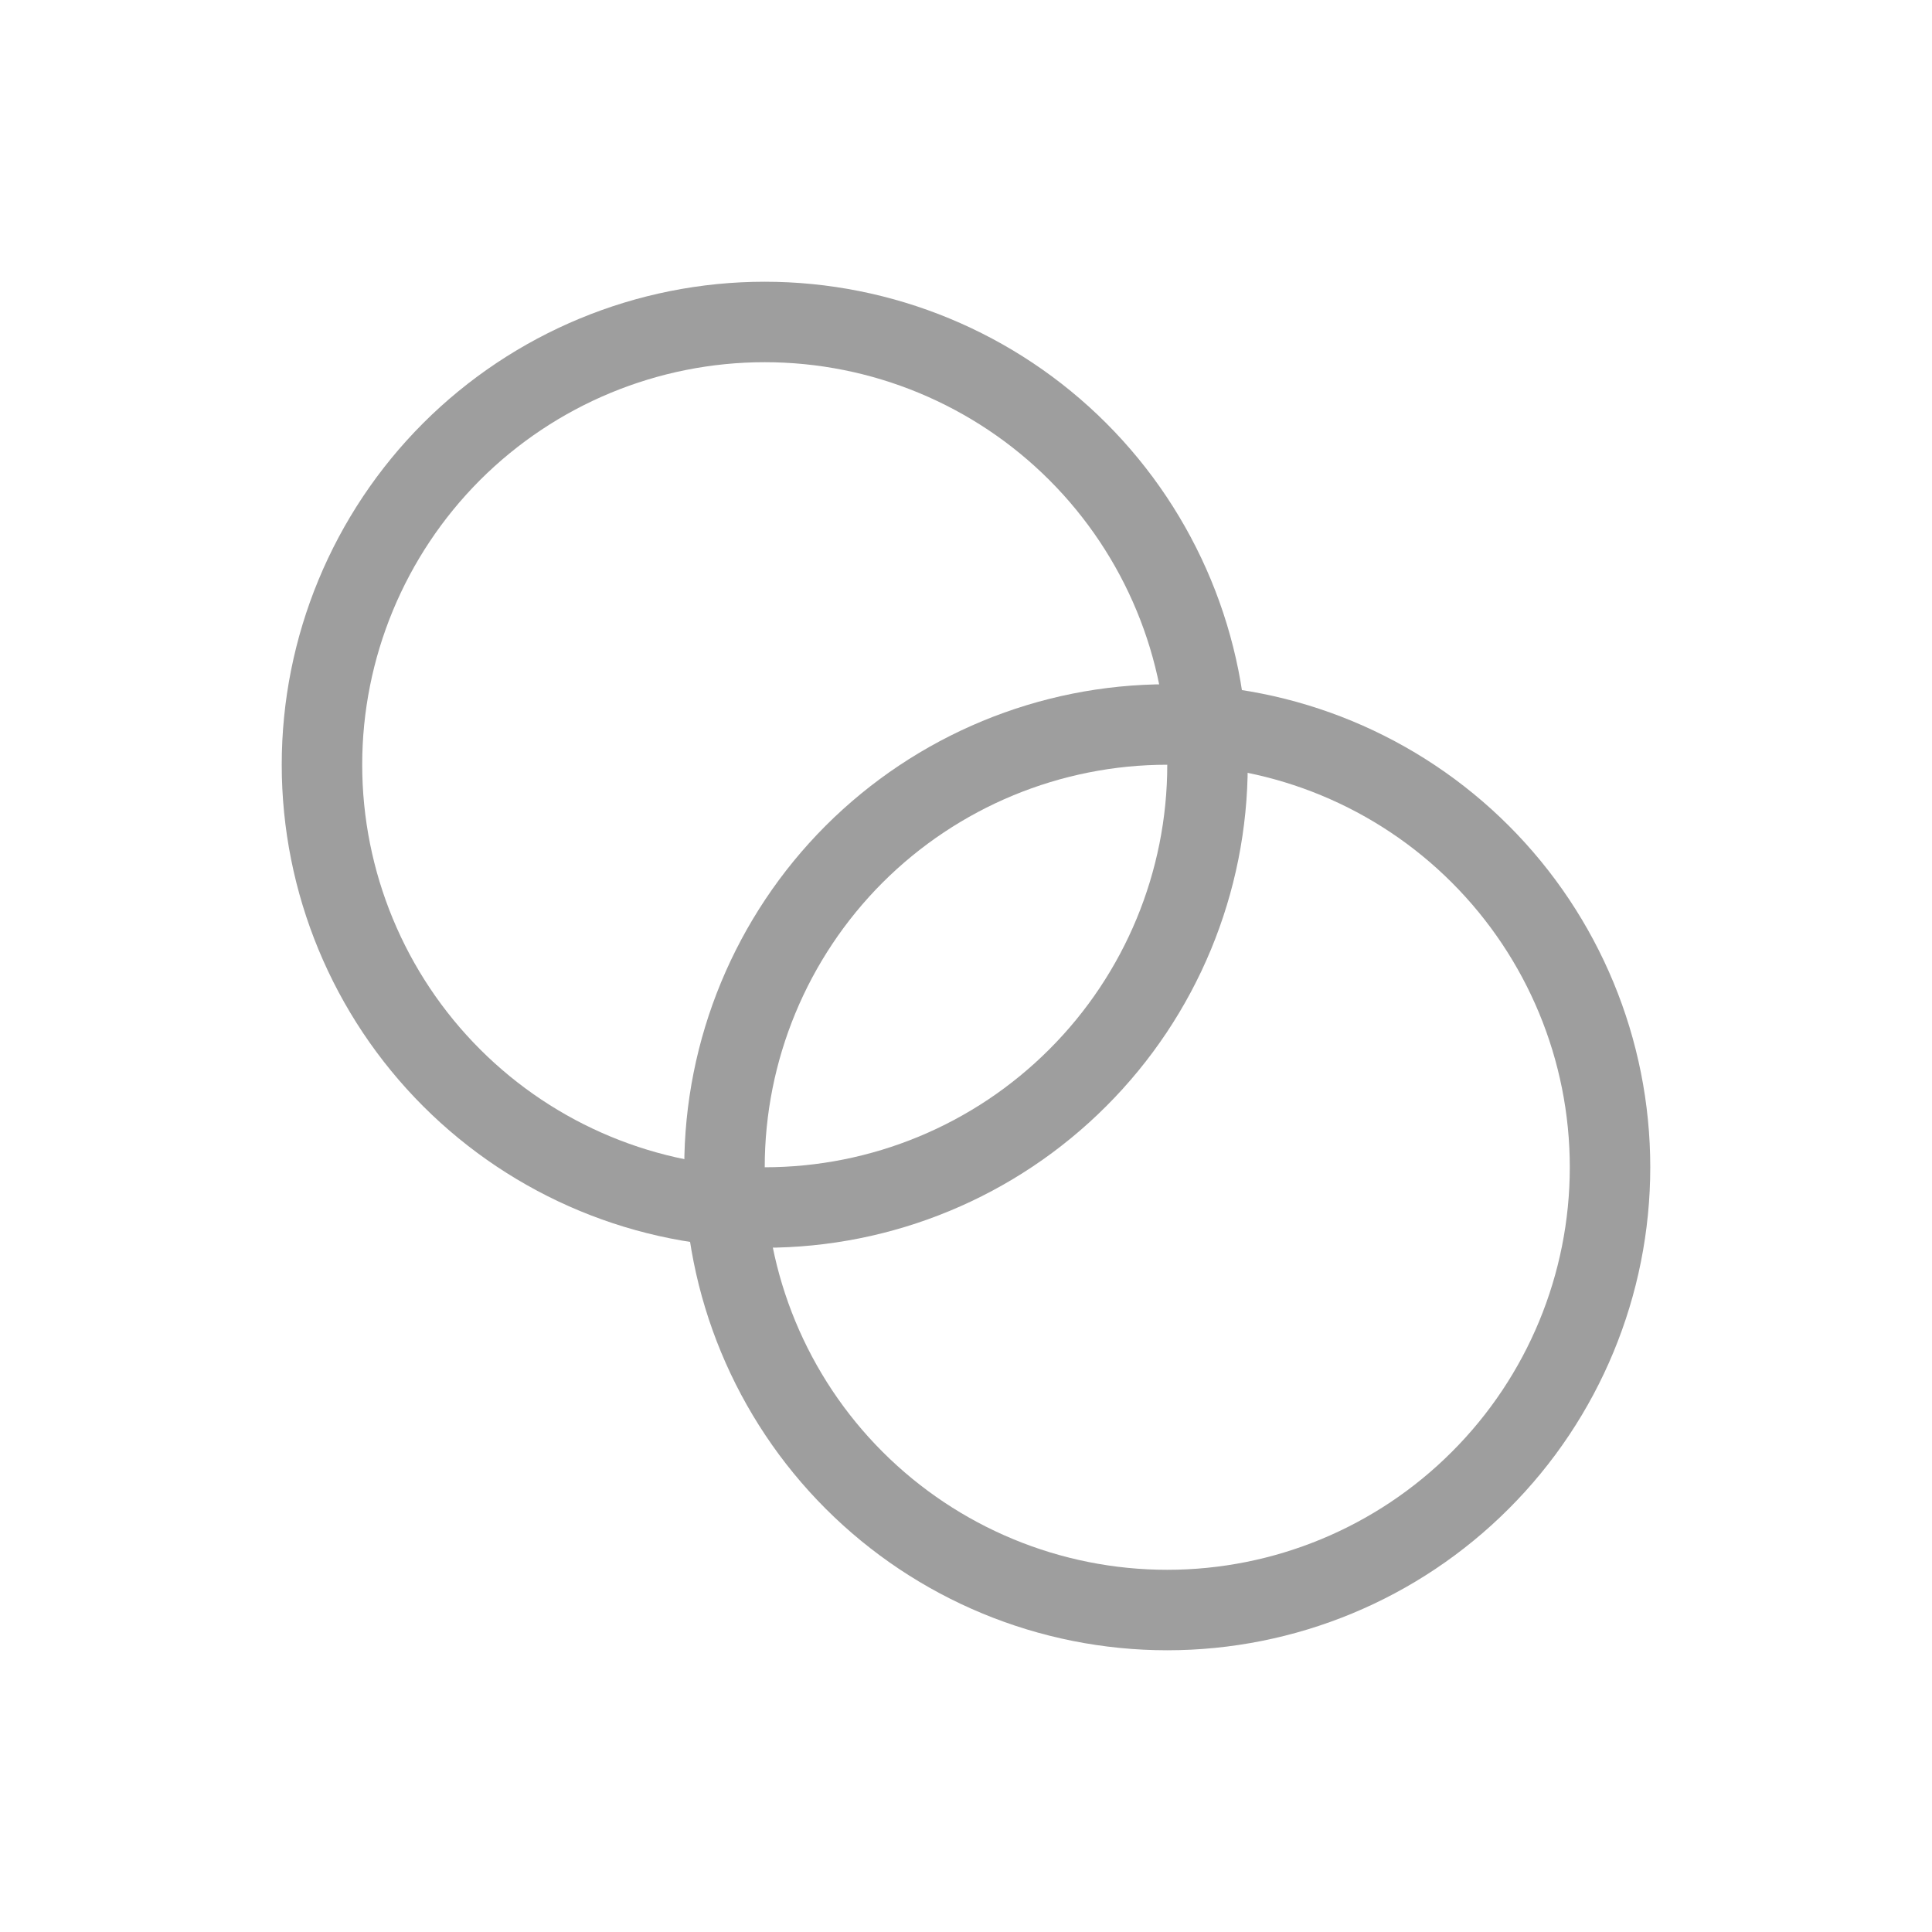 <svg width="20" height="20" viewBox="0 0 20 20" fill="none" xmlns="http://www.w3.org/2000/svg">
<path d="M3.333 7.916C3.333 9.132 3.816 10.298 4.675 11.157C5.535 12.017 6.701 12.5 7.916 12.5C9.132 12.5 10.298 12.017 11.157 11.157C12.017 10.298 12.5 9.132 12.5 7.916C12.5 6.701 12.017 5.535 11.157 4.675C10.298 3.816 9.132 3.333 7.916 3.333C6.701 3.333 5.535 3.816 4.675 4.675C3.816 5.535 3.333 6.701 3.333 7.916Z" stroke="#9E9E9E" stroke-width="0.833" stroke-linecap="round" stroke-linejoin="round"/>
<path d="M7.5 12.083C7.5 13.299 7.983 14.465 8.842 15.324C9.702 16.184 10.868 16.667 12.083 16.667C13.299 16.667 14.465 16.184 15.324 15.324C16.184 14.465 16.667 13.299 16.667 12.083C16.667 10.868 16.184 9.702 15.324 8.842C14.465 7.983 13.299 7.5 12.083 7.5C10.868 7.5 9.702 7.983 8.842 8.842C7.983 9.702 7.5 10.868 7.5 12.083Z" stroke="#9E9E9E" stroke-width="0.833" stroke-linecap="round" stroke-linejoin="round"/>
</svg>
